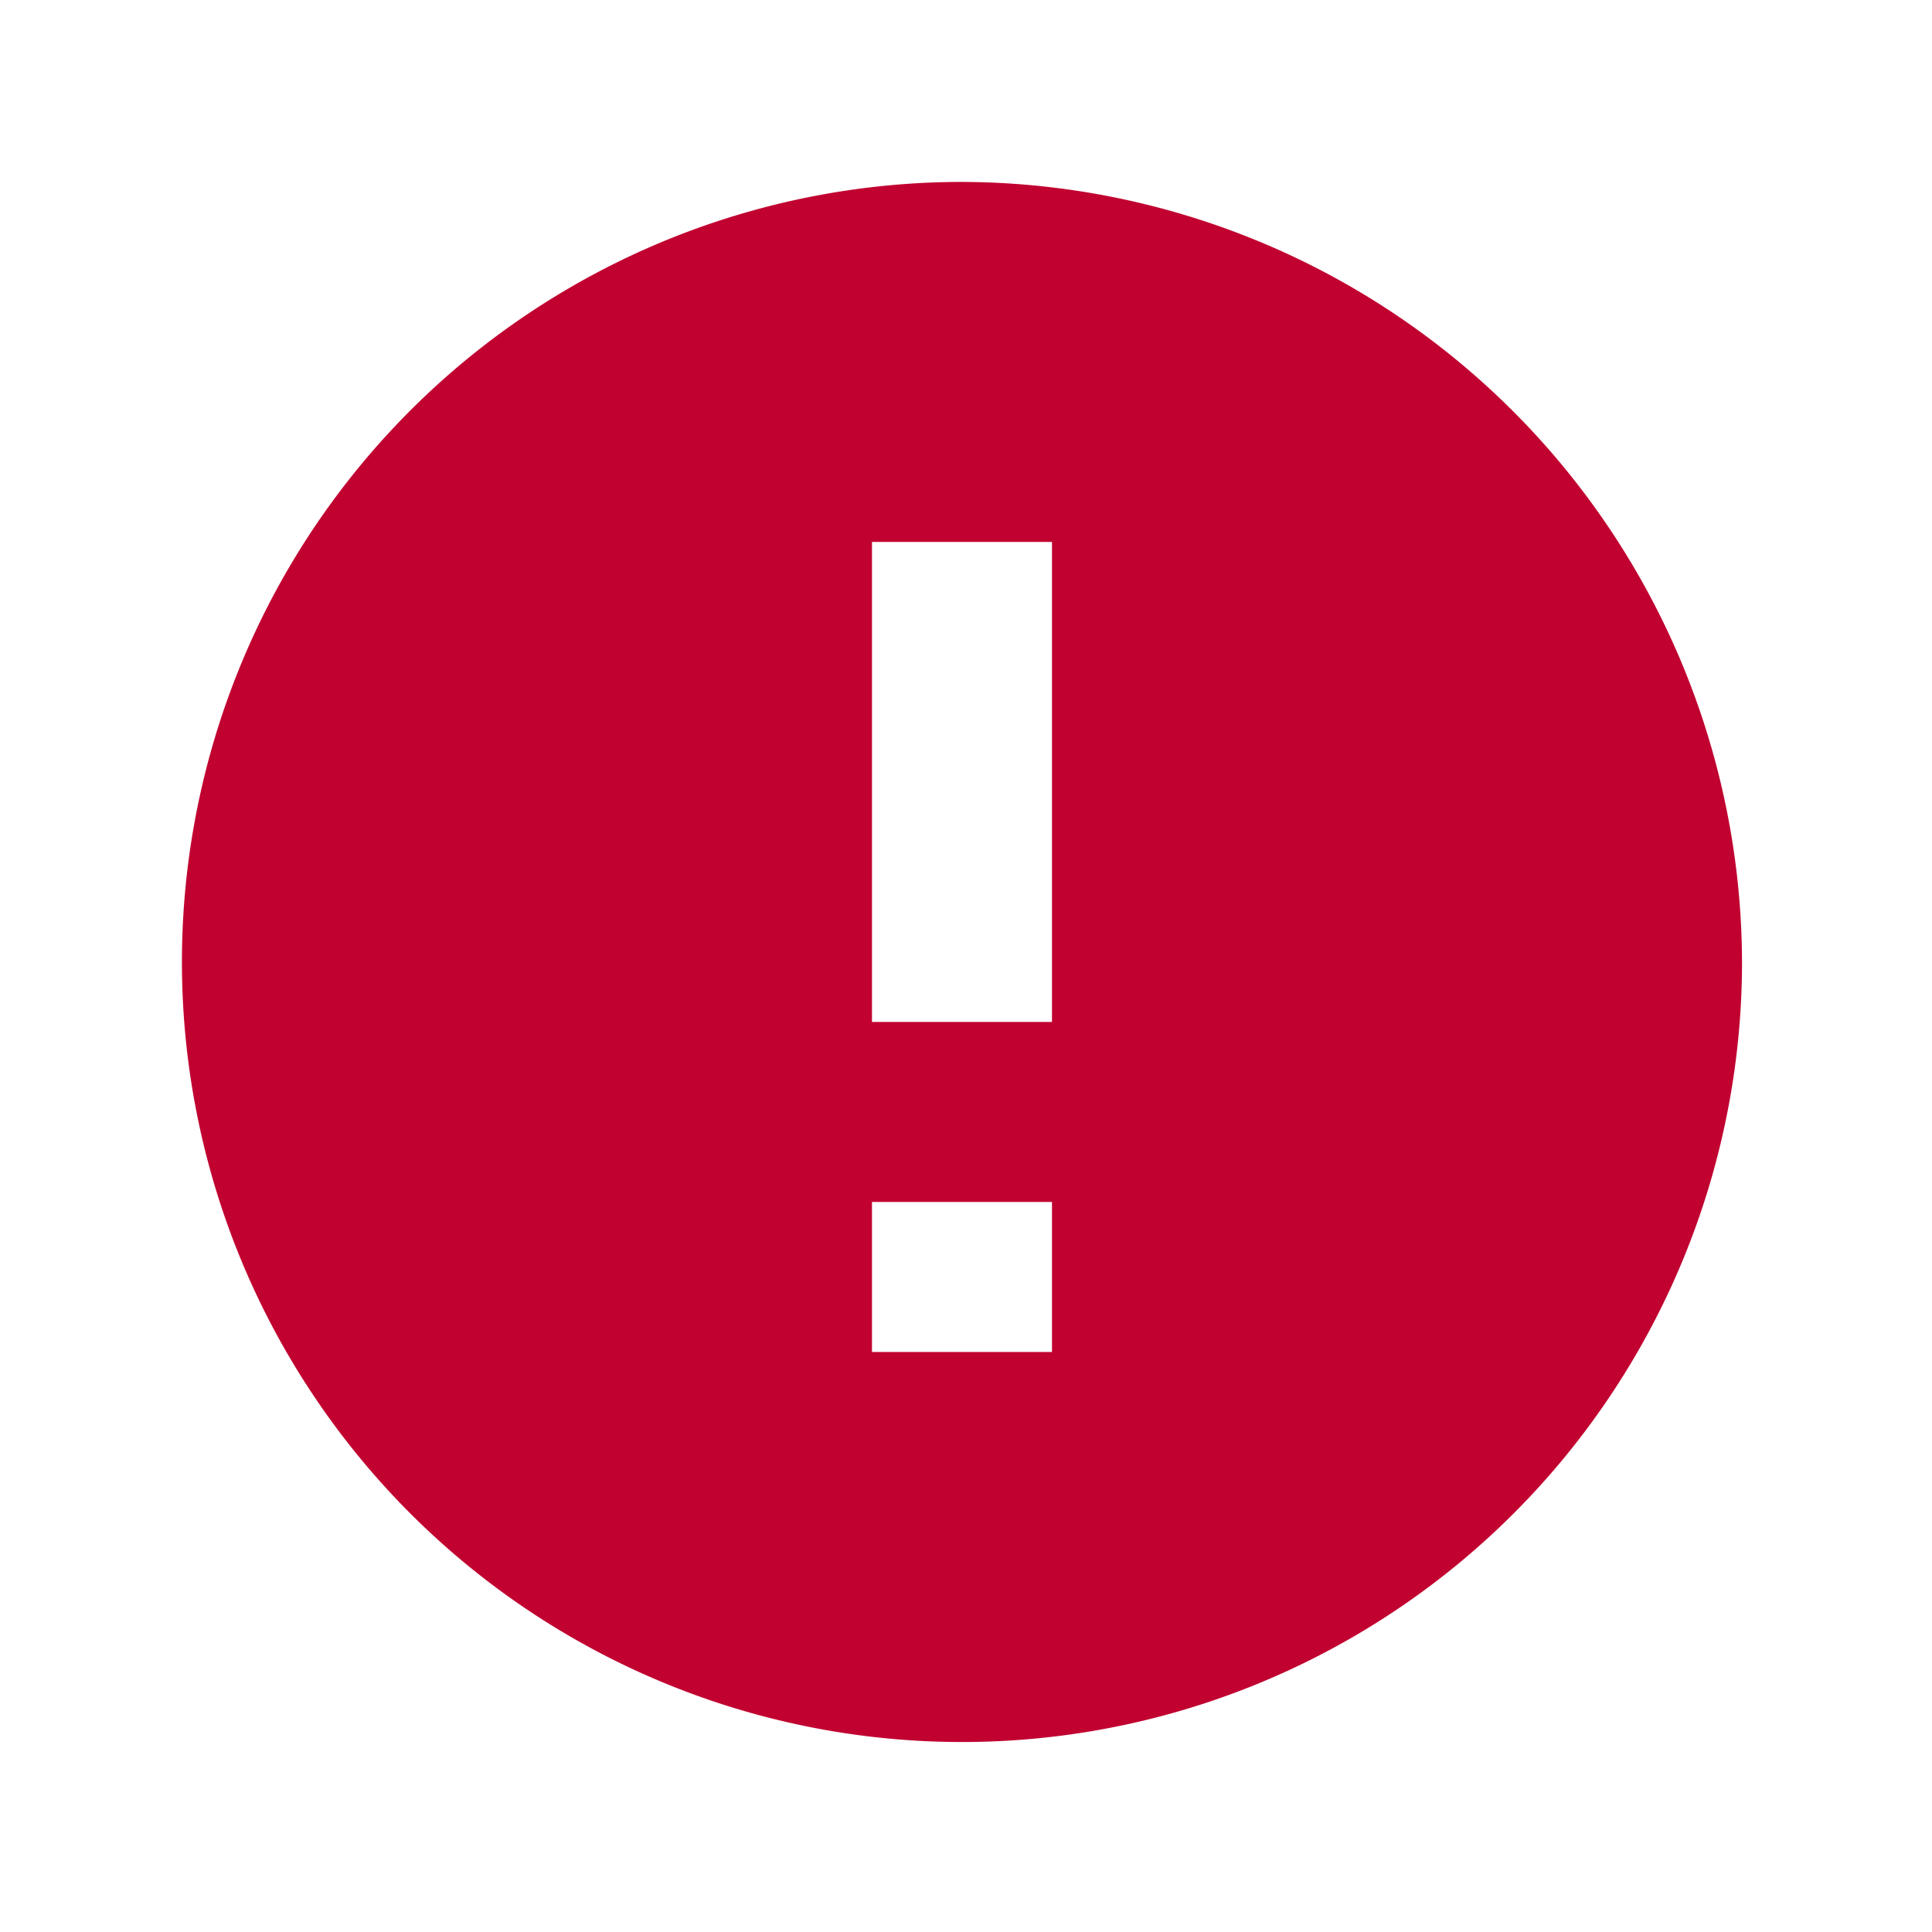 <svg xmlns="http://www.w3.org/2000/svg" width="24" height="24" viewBox="0 0 24 24">
  <g id="Group_1294" data-name="Group 1294" transform="translate(-5923 -11453)">
    <g id="Group_1291" data-name="Group 1291" transform="translate(498 -112)">
      <g id="Group_1285" data-name="Group 1285" transform="translate(4495 10475)">
        <rect id="Rectangle_2331" data-name="Rectangle 2331" width="24" height="24" transform="translate(930 1090)" fill="none"/>
      </g>
      <path id="np_attention_341235_000000" d="M19.065,9.375a9.69,9.69,0,1,0,9.69,9.69A9.718,9.718,0,0,0,19.065,9.375ZM20.183,23.91H17.947V22.046h2.236Zm0-4.1H17.947V13.847h2.236Z" transform="translate(5417.885 11557.885)" fill="#c10230"/>
    </g>
  </g>
</svg>
